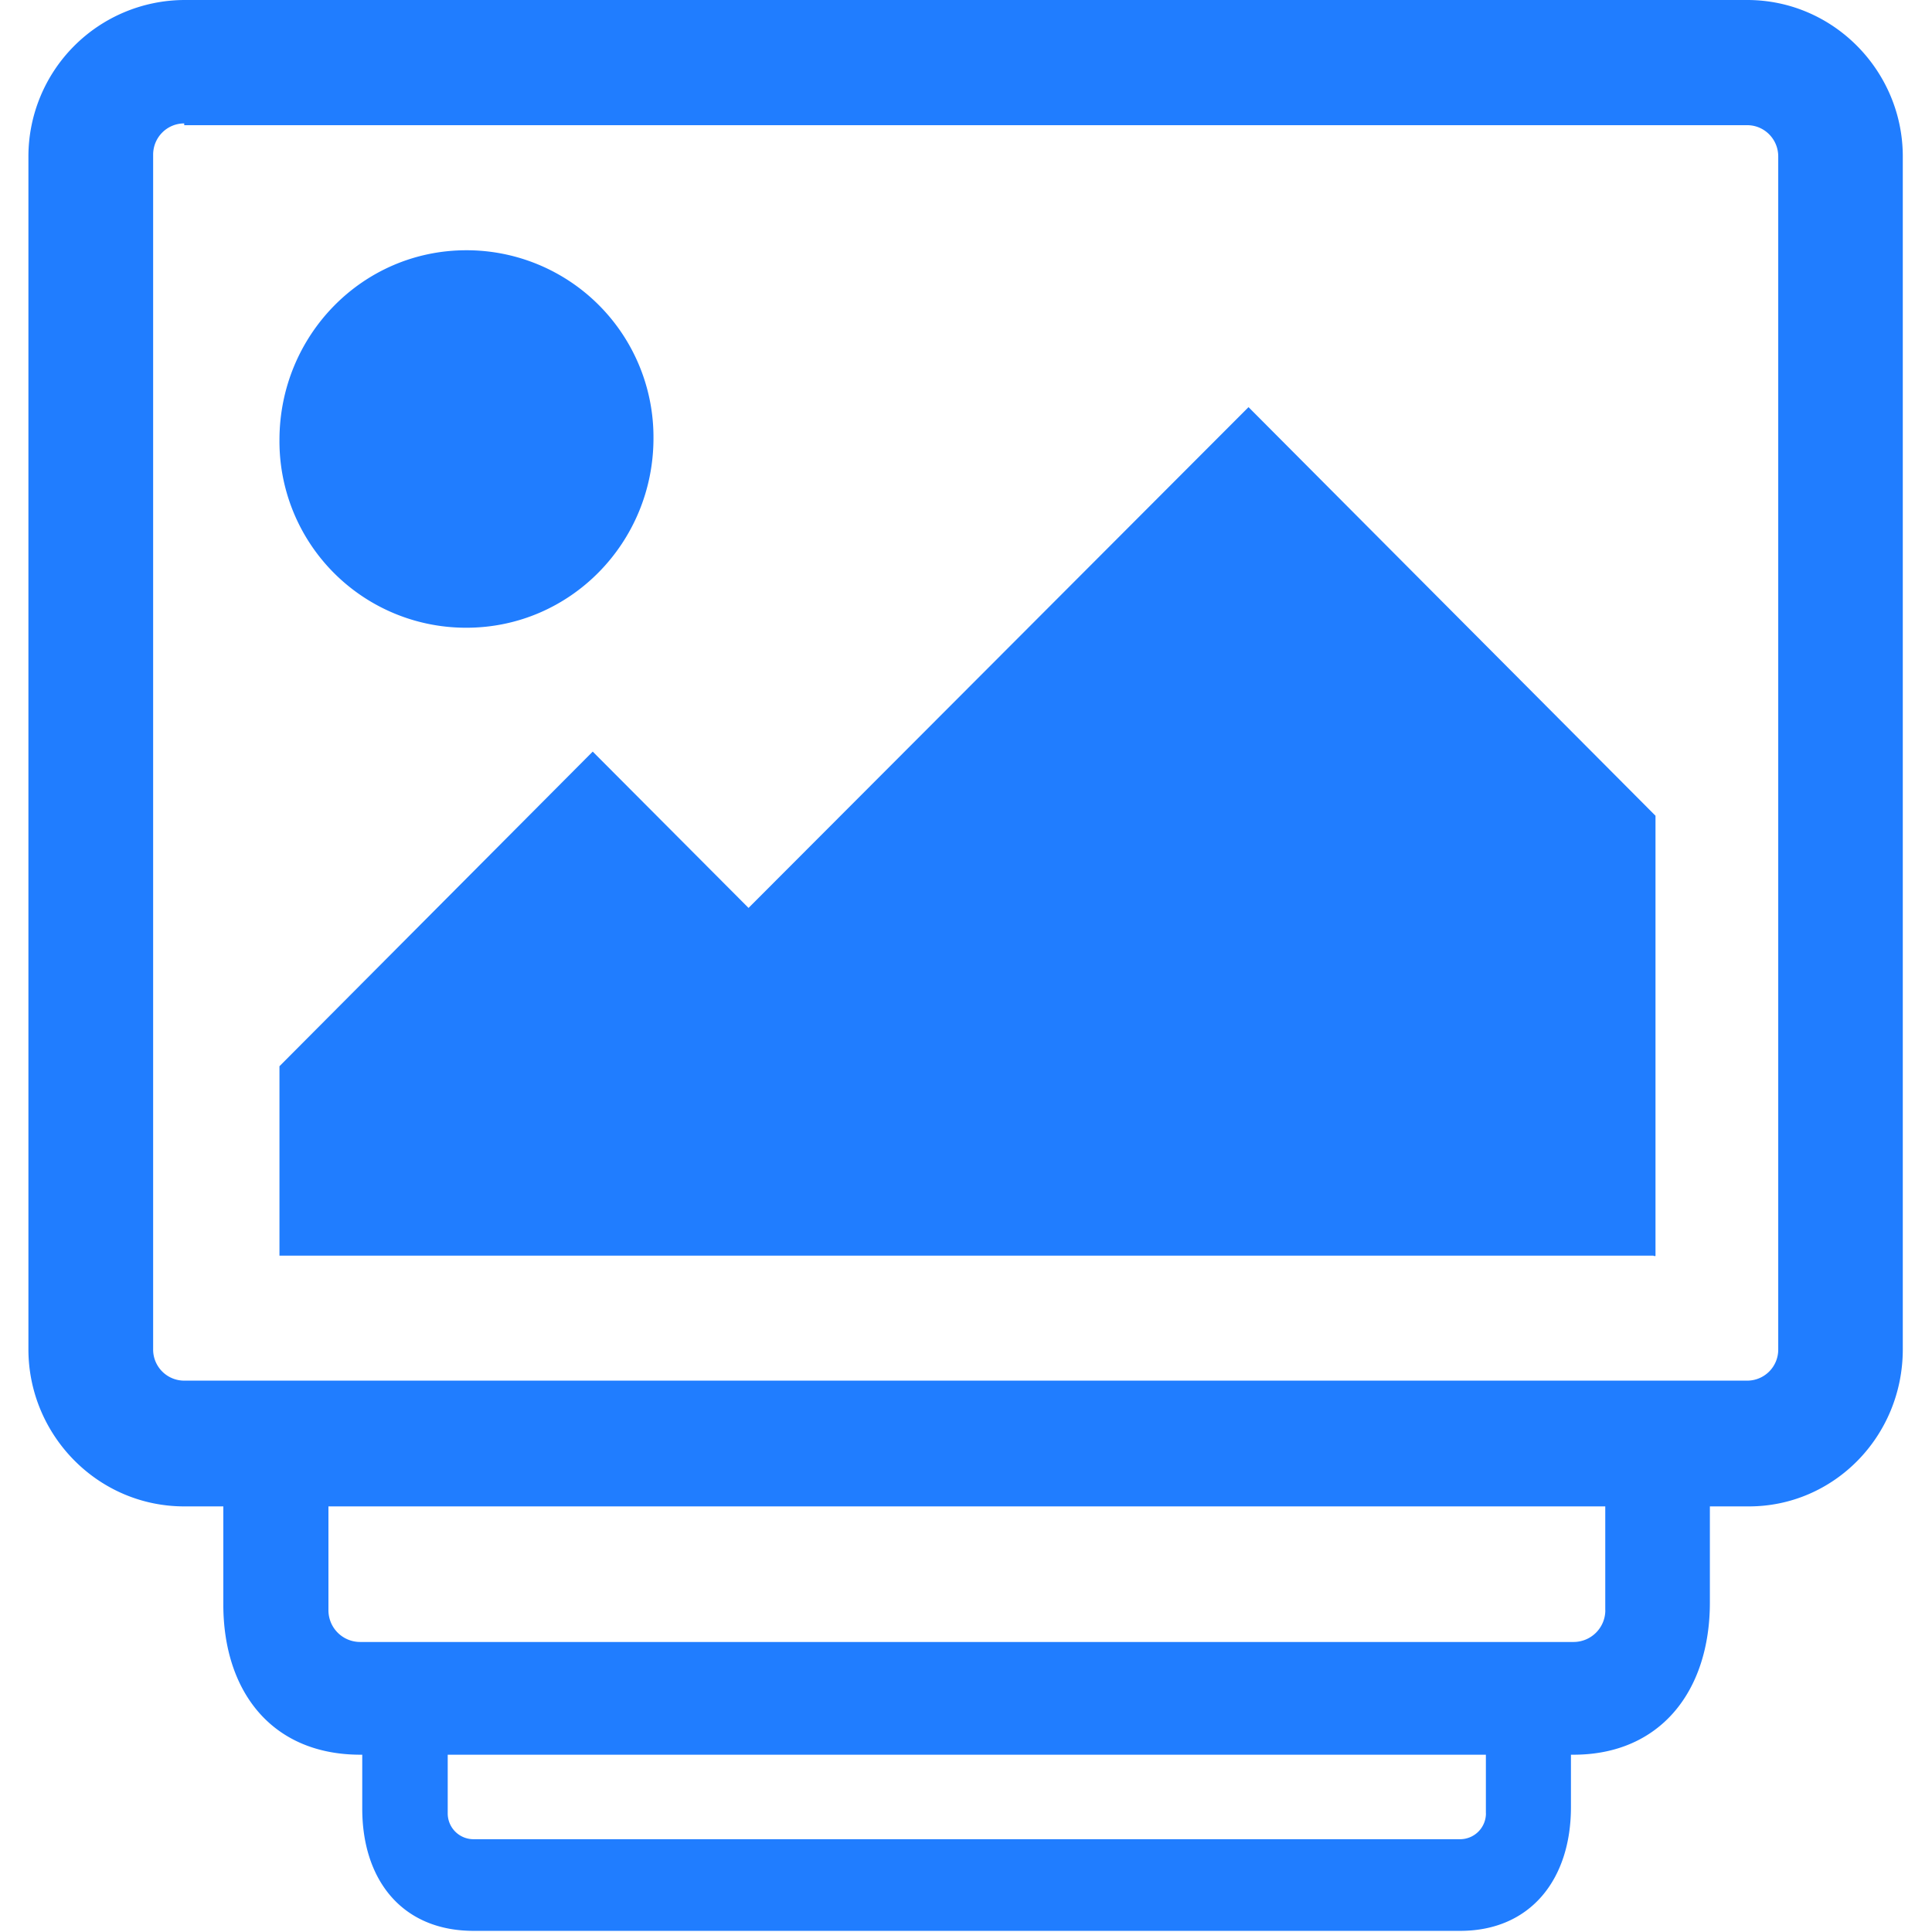 <?xml version="1.0" standalone="no"?><!DOCTYPE svg PUBLIC "-//W3C//DTD SVG 1.1//EN" "http://www.w3.org/Graphics/SVG/1.1/DTD/svg11.dtd"><svg t="1714270190980" class="icon" viewBox="0 0 1024 1024" version="1.1" xmlns="http://www.w3.org/2000/svg" p-id="8319" xmlns:xlink="http://www.w3.org/1999/xlink" width="64" height="64"><path d="M247.206 332.71C302.231 332.71 346.353 287.593 346.353 232.267a99.057 99.057 0 0 0-99.147-99.629c-55.115 0-99.087 45.176-99.087 100.593a98.846 98.846 0 0 0 99.087 99.479M396.74 481.22l-82.583-82.854-166.039 166.761v100.382h728.486-0.151v0.211h0.994v-233.352l-215.703-216.576z" fill="#207dff" p-id="8320"></path><path d="M942.502 715.144a16.444 16.444 0 0 1-16.444 16.625H97.641a16.474 16.474 0 0 1-16.474-16.625V81.98c0-9.156 7.349-16.565 16.474-16.565v0.934h828.416c9.096 0 16.444 7.409 16.444 16.565v632.23z m-91.648 138.27c0 9.336-7.529 16.866-16.866 16.866H191.036a16.806 16.806 0 0 1-16.956-16.866V798.419h676.744v54.995z m-63.277 107.701a13.704 13.704 0 0 1-13.704 13.704H251.061a13.673 13.673 0 0 1-13.764-13.704V930.033h550.249v31.081z m220.943-878.2C1008.52 37.798 971.896 0 926.057 0H97.641A82.974 82.974 0 0 0 15.059 82.914v632.23c0 45.327 36.623 83.275 82.583 83.275h20.721v51.923c0 46.17 25.69 79.691 72.674 79.691h0.964v28.582c0 37.557 20.872 64.783 59.061 64.783h522.842c37.286 0 58.729-27.287 58.729-65.566v-27.799h1.355c45.899 0 72.282-33.581 72.282-80.655V798.419h20.721c44.966 0 81.528-37.075 81.528-83.275V82.914z" fill="#207dff" p-id="8321"></path></svg>